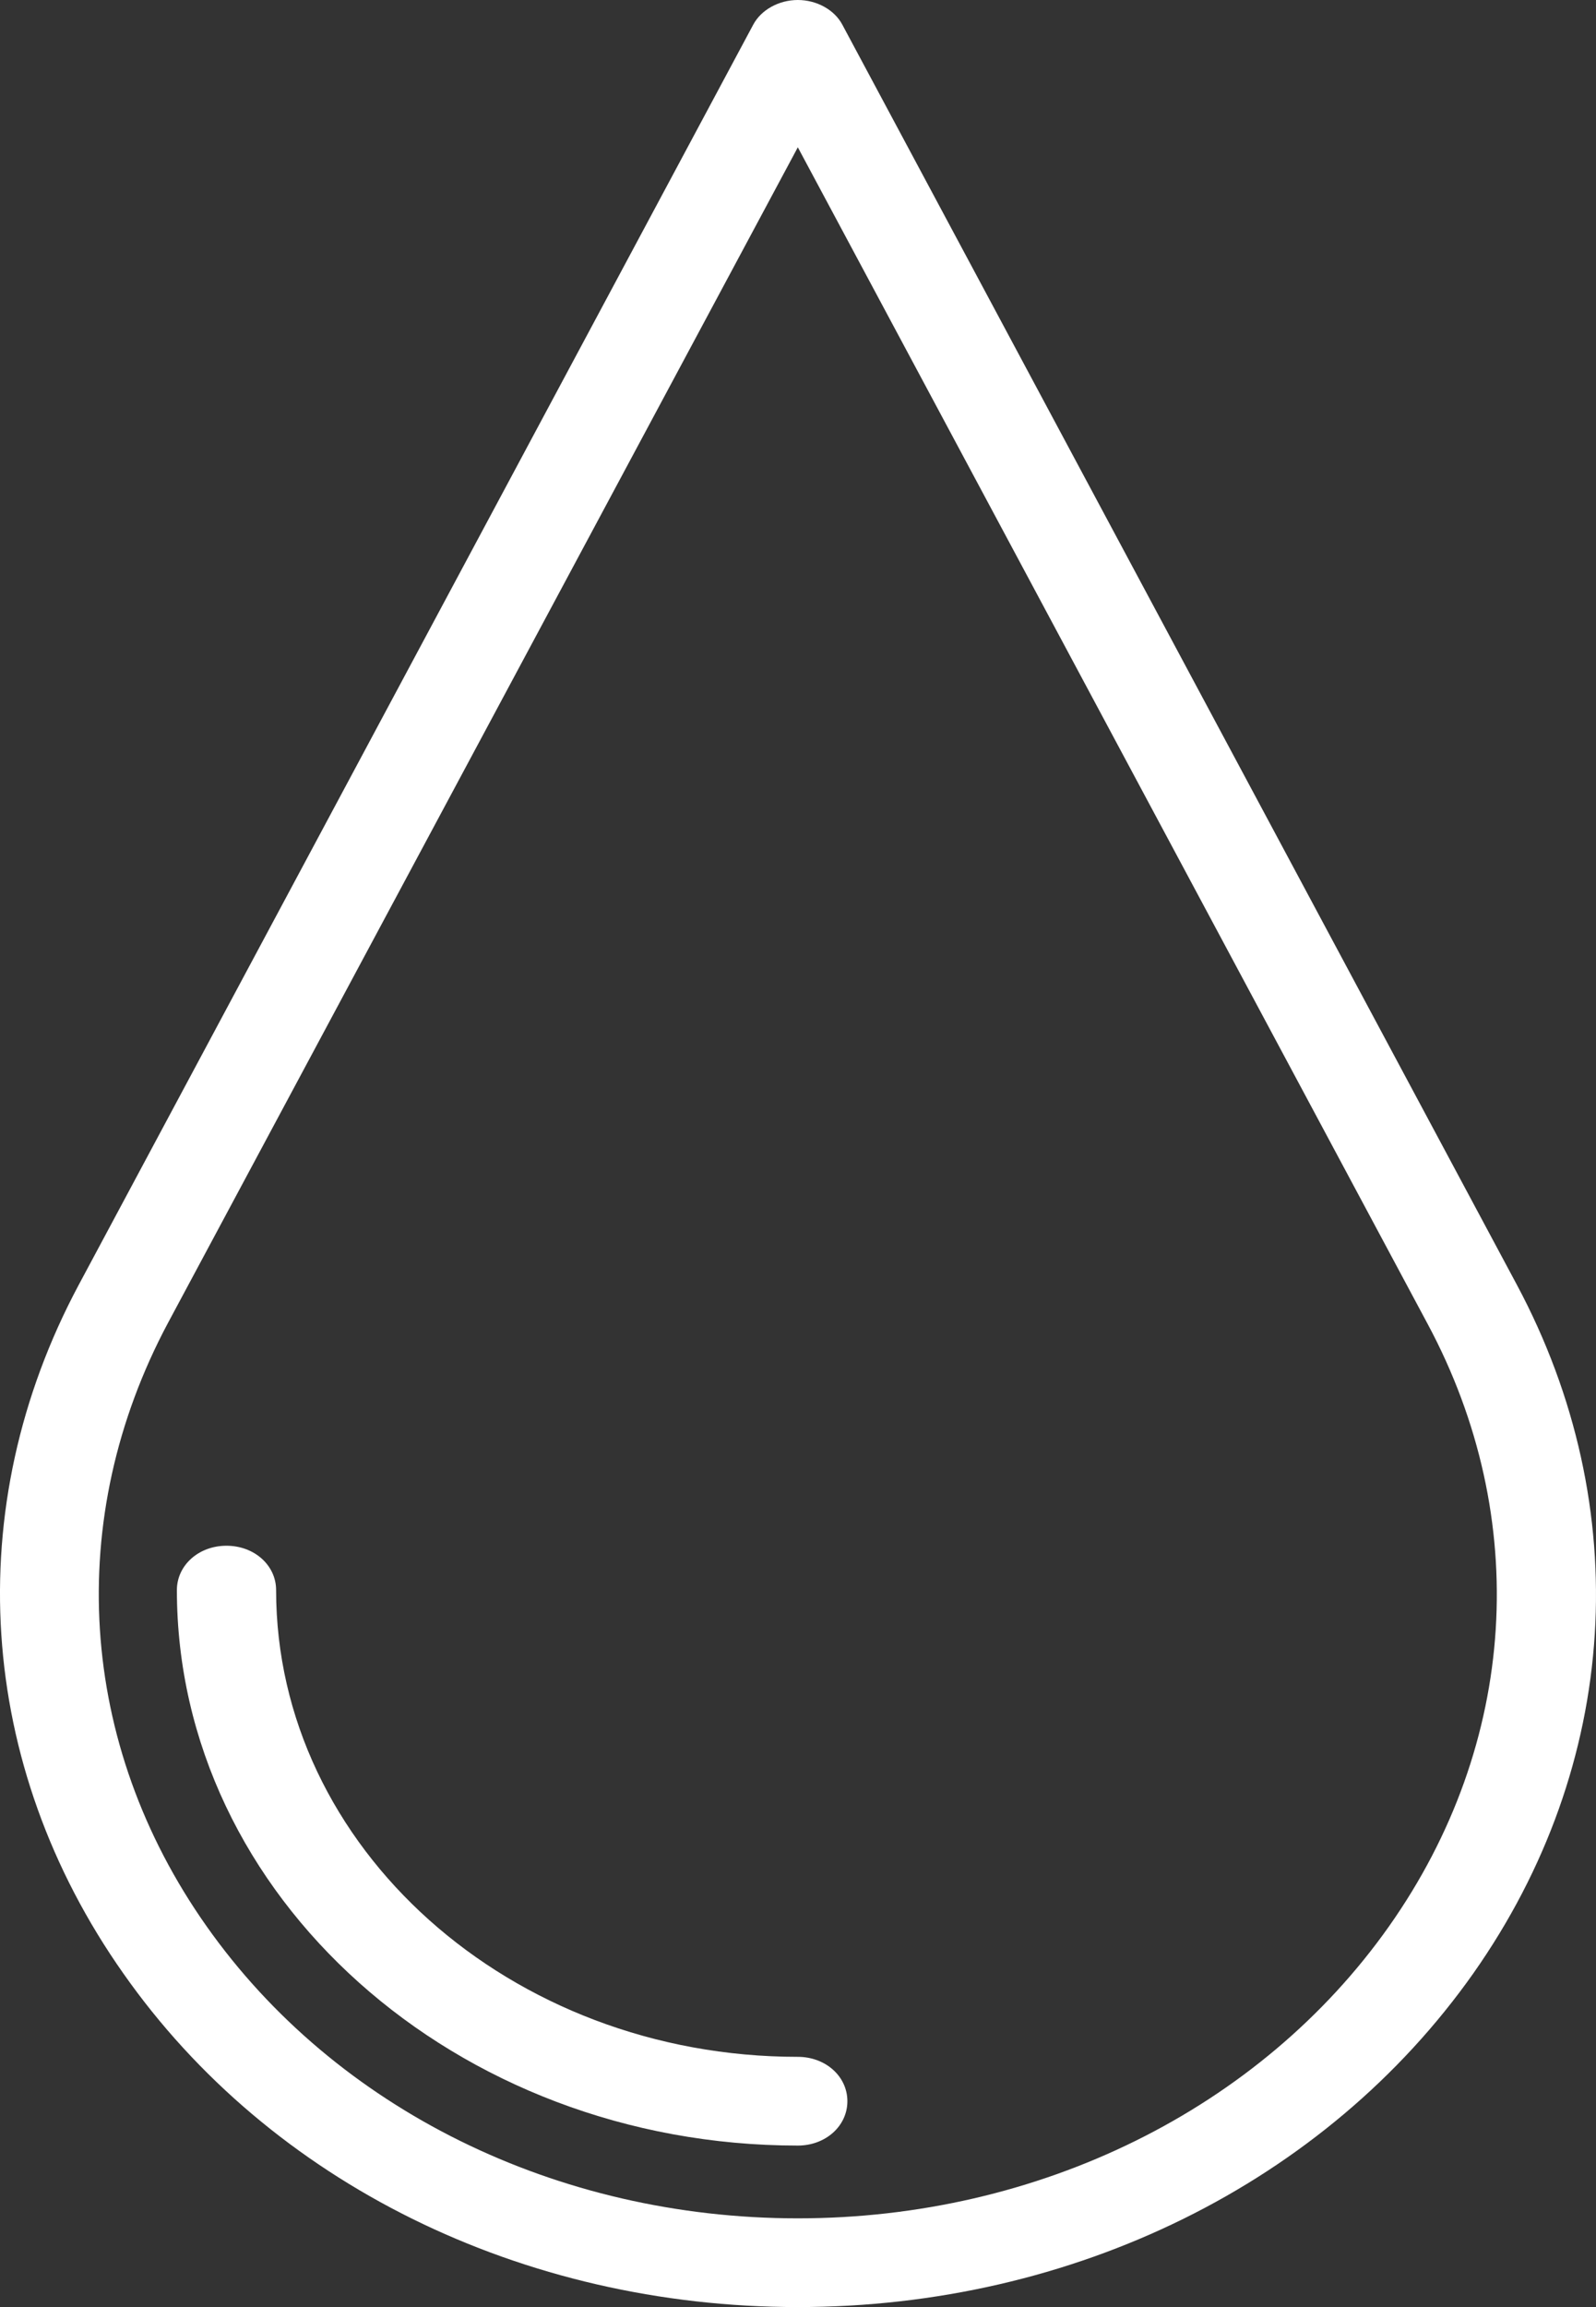<?xml version="1.0" encoding="UTF-8"?>
<svg xmlns="http://www.w3.org/2000/svg" width="18" height="26" viewBox="0 0 18 26" fill="none">
  <rect x="0" y="0" width="18" height="26" fill="#333333" stroke="none"/>
  <path d="M17.108 14.48L9.501 0.28C9.412 0.11 9.21 0 8.998 0C8.785 0 8.584 0.11 8.494 0.28L0.888 14.48C-0.455 16.99 -0.265 19.89 1.391 22.24C3.047 24.6 5.888 26 8.998 26C12.107 26 14.949 24.6 16.616 22.24C18.271 19.89 18.45 16.99 17.108 14.48ZM15.665 21.71C14.21 23.77 11.716 25 8.998 25C6.279 25 3.785 23.77 2.331 21.71C0.876 19.65 0.72 17.11 1.894 14.91L8.998 1.66L16.101 14.92C17.276 17.11 17.119 19.65 15.665 21.71ZM9.557 23.68C9.557 23.96 9.311 24.18 8.998 24.18C5.138 24.18 1.995 21.37 1.995 17.92C1.995 17.64 2.241 17.42 2.554 17.42C2.868 17.42 3.114 17.64 3.114 17.92C3.114 20.82 5.754 23.18 8.998 23.18C9.311 23.18 9.557 23.4 9.557 23.68Z" fill="white"></path>
</svg>
